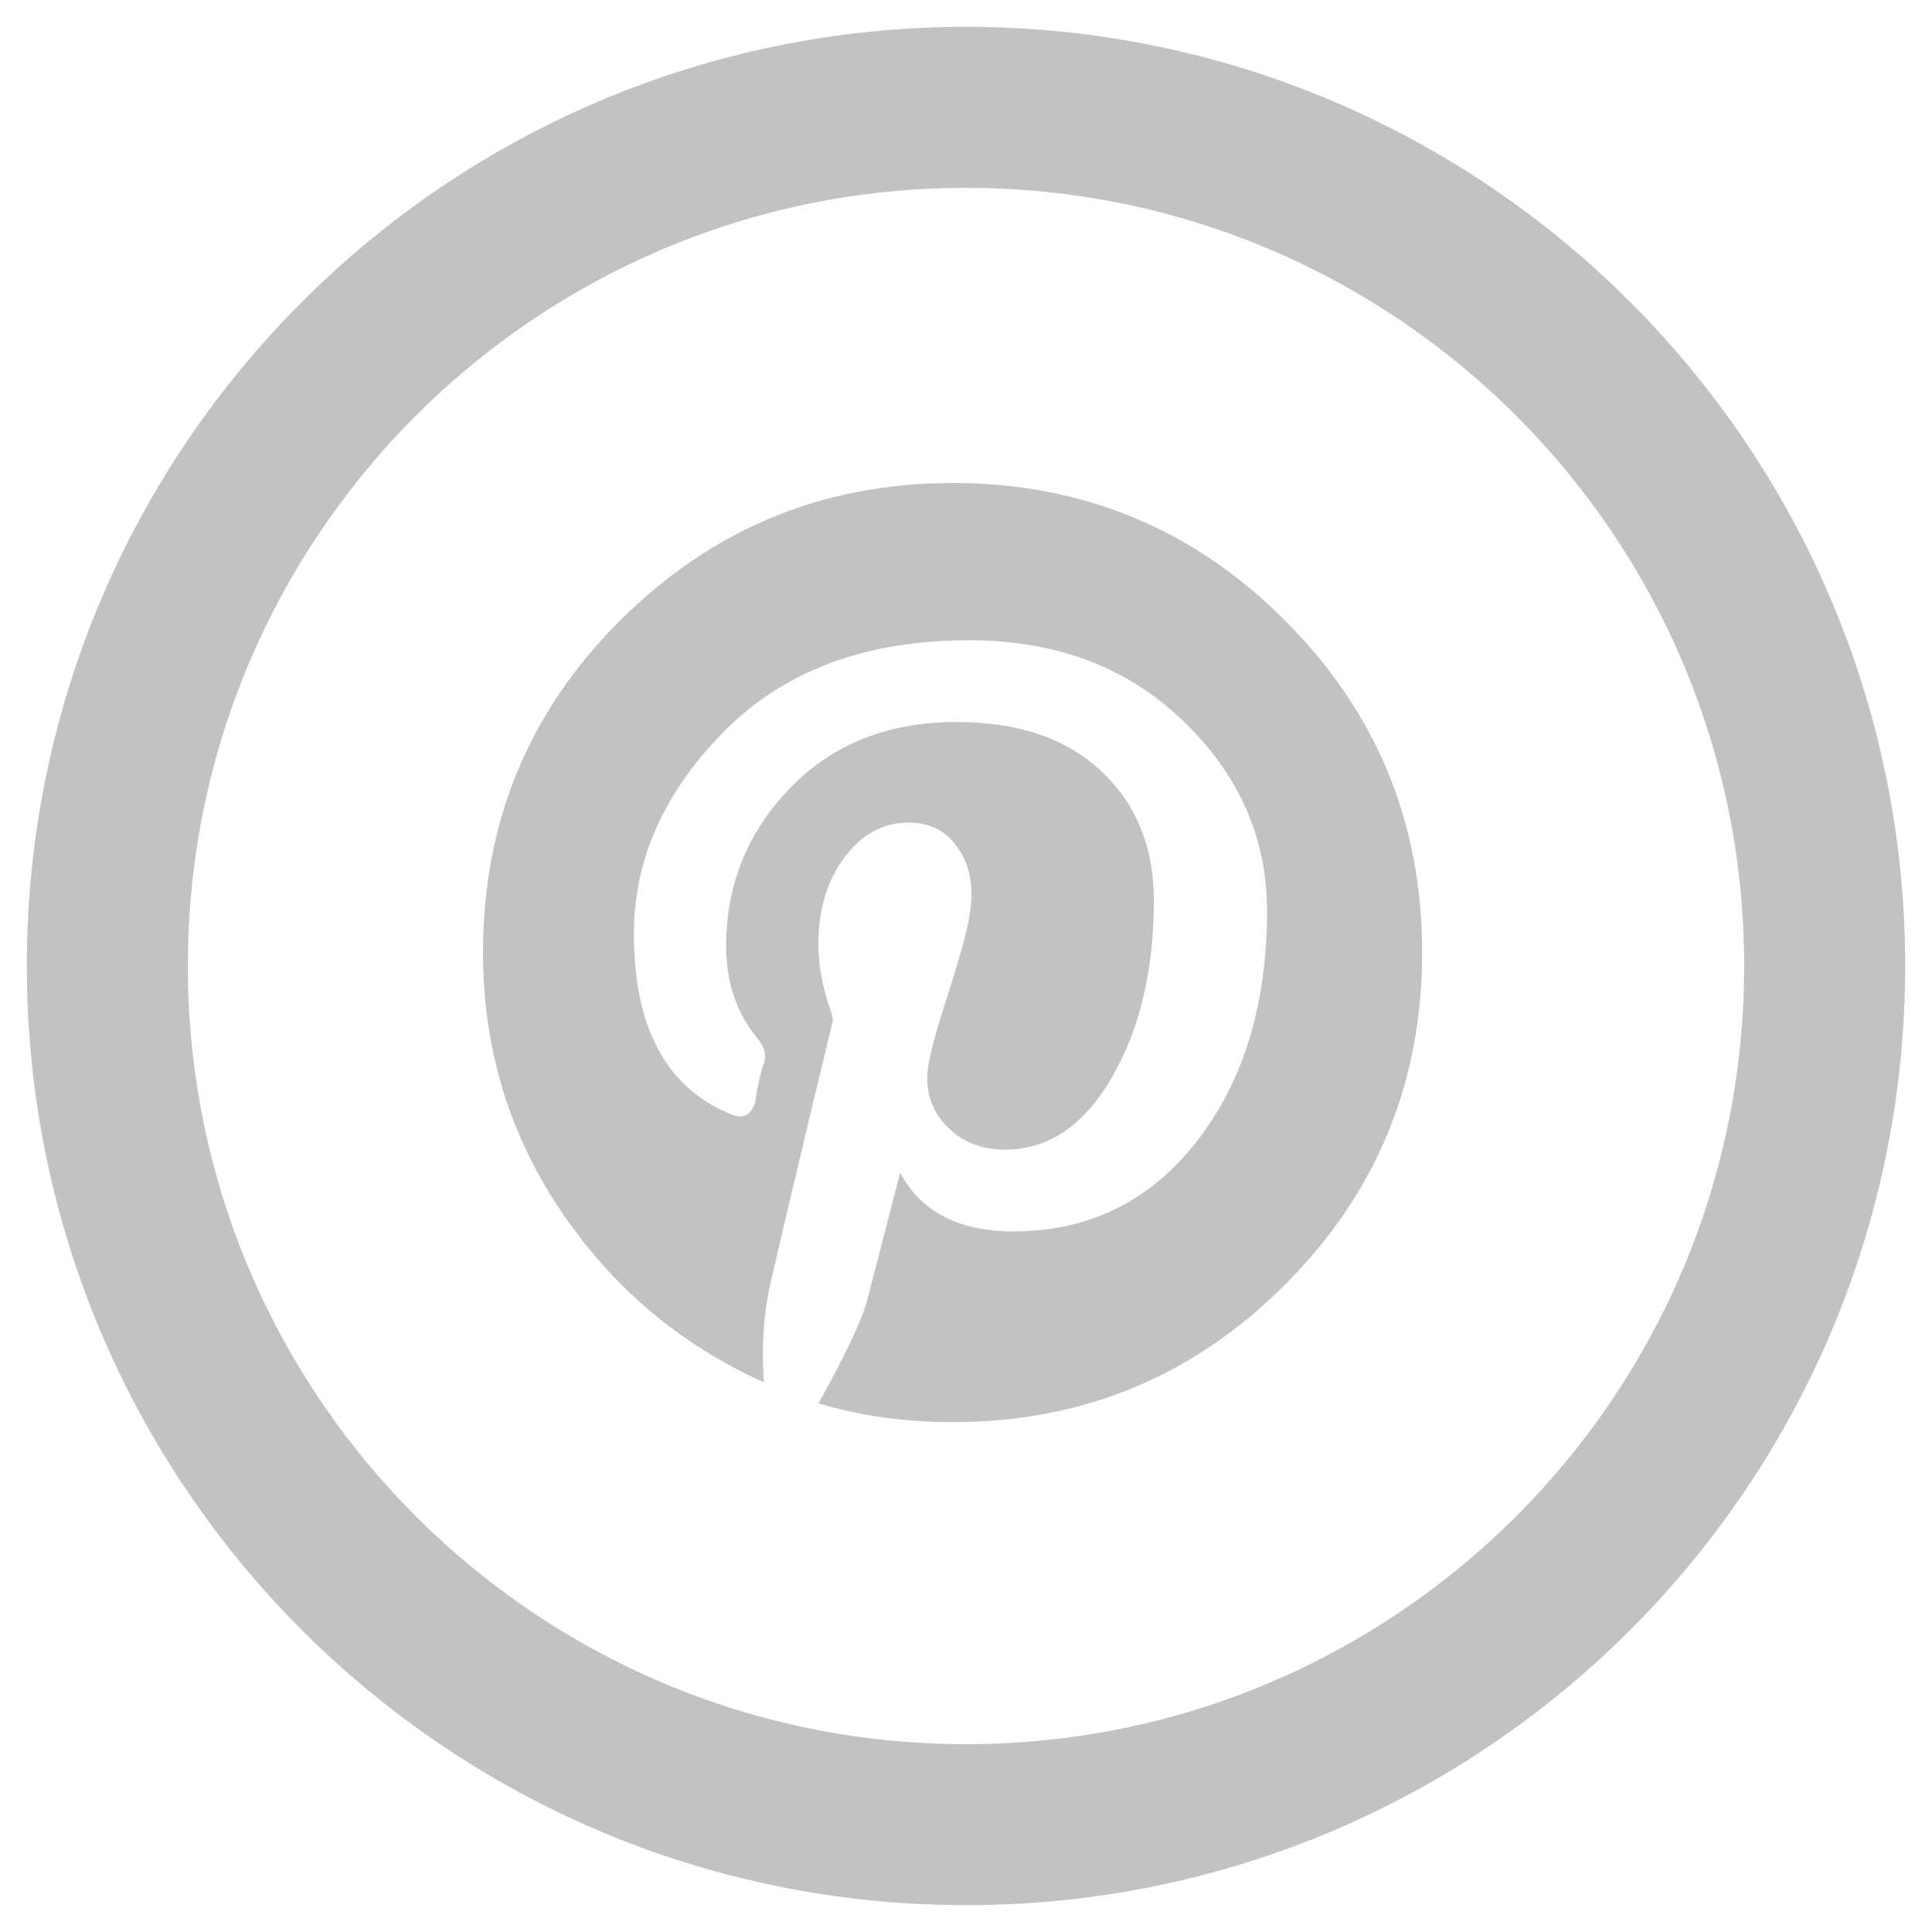 <?xml version="1.0" encoding="UTF-8"?>
<svg width="36px" height="36px" viewBox="0 0 36 36" version="1.1" xmlns="http://www.w3.org/2000/svg" xmlns:xlink="http://www.w3.org/1999/xlink">
    <!-- Generator: Sketch 55.2 (78181) - https://sketchapp.com -->
    <title>Group 10</title>
    <desc>Created with Sketch.</desc>
    <g id="Symbols" stroke="none" stroke-width="1" fill="none" fill-rule="evenodd">
        <g id="Footer_Desktop" transform="translate(-305, -201)" fill="#C2C2C2" fill-rule="nonzero">
            <g id="Group-11">
                <g id="Group-7" transform="translate(61, 28)">
                    <g id="Group-8" transform="translate(148, 173)">
                        <g id="Group-10" transform="translate(96, 0)">
                            <g id="Group-6">
                                <path d="M18,35.5 C27.665,35.5 35.5,27.665 35.5,18 C35.5,8.335 27.665,0.5 18,0.5 C8.335,0.5 0.5,8.335 0.5,18 C0.5,27.665 8.335,35.5 18,35.5 Z M18,32.5 C9.992,32.5 3.5,26.008 3.5,18 C3.5,9.992 9.992,3.5 18,3.5 C26.008,3.5 32.5,9.992 32.5,18 C32.5,26.008 26.008,32.5 18,32.5 Z" id="Oval"></path>
                            </g>
                            <path d="M11.539,11.578 C13.258,9.859 15.328,9 17.75,9 C20.172,9 22.236,9.853 23.941,11.559 C25.647,13.264 26.5,15.328 26.5,17.75 C26.5,20.172 25.647,22.236 23.941,23.941 C22.236,25.647 20.172,26.5 17.75,26.5 C16.865,26.5 16.031,26.383 15.25,26.148 C15.719,25.315 16.018,24.69 16.148,24.273 L16.773,21.852 C17.164,22.581 17.867,22.945 18.883,22.945 C20.289,22.945 21.428,22.385 22.301,21.266 C23.173,20.146 23.609,18.714 23.609,16.969 C23.609,15.615 23.089,14.436 22.047,13.434 C21.005,12.431 19.677,11.93 18.062,11.93 C16.135,11.93 14.612,12.496 13.492,13.629 C12.372,14.762 11.812,16.018 11.812,17.398 C11.812,19.143 12.411,20.263 13.609,20.758 C13.844,20.862 14,20.784 14.078,20.523 C14.078,20.471 14.098,20.354 14.137,20.172 C14.176,19.99 14.208,19.872 14.234,19.82 C14.286,19.664 14.247,19.508 14.117,19.352 C13.727,18.883 13.531,18.31 13.531,17.633 C13.531,16.487 13.928,15.504 14.723,14.684 C15.517,13.863 16.552,13.453 17.828,13.453 C18.974,13.453 19.872,13.759 20.523,14.371 C21.174,14.983 21.5,15.784 21.5,16.773 C21.5,18.076 21.24,19.176 20.719,20.074 C20.198,20.973 19.534,21.422 18.727,21.422 C18.258,21.422 17.88,21.259 17.594,20.934 C17.307,20.608 17.216,20.211 17.32,19.742 C17.372,19.482 17.47,19.13 17.613,18.688 C17.757,18.245 17.874,17.854 17.965,17.516 C18.056,17.177 18.102,16.891 18.102,16.656 C18.102,16.292 17.997,15.979 17.789,15.719 C17.581,15.458 17.294,15.328 16.93,15.328 C16.461,15.328 16.064,15.543 15.738,15.973 C15.413,16.402 15.25,16.943 15.25,17.594 C15.25,17.828 15.276,18.062 15.328,18.297 C15.38,18.531 15.432,18.714 15.484,18.844 L15.523,19 C14.872,21.708 14.495,23.297 14.391,23.766 C14.234,24.391 14.182,25.055 14.234,25.758 C12.672,25.055 11.409,23.987 10.445,22.555 C9.482,21.122 9,19.521 9,17.75 C9,15.328 9.846,13.271 11.539,11.578 Z" id=""></path>
                        </g>
                    </g>
                </g>
            </g>
        </g>
    </g>
</svg>